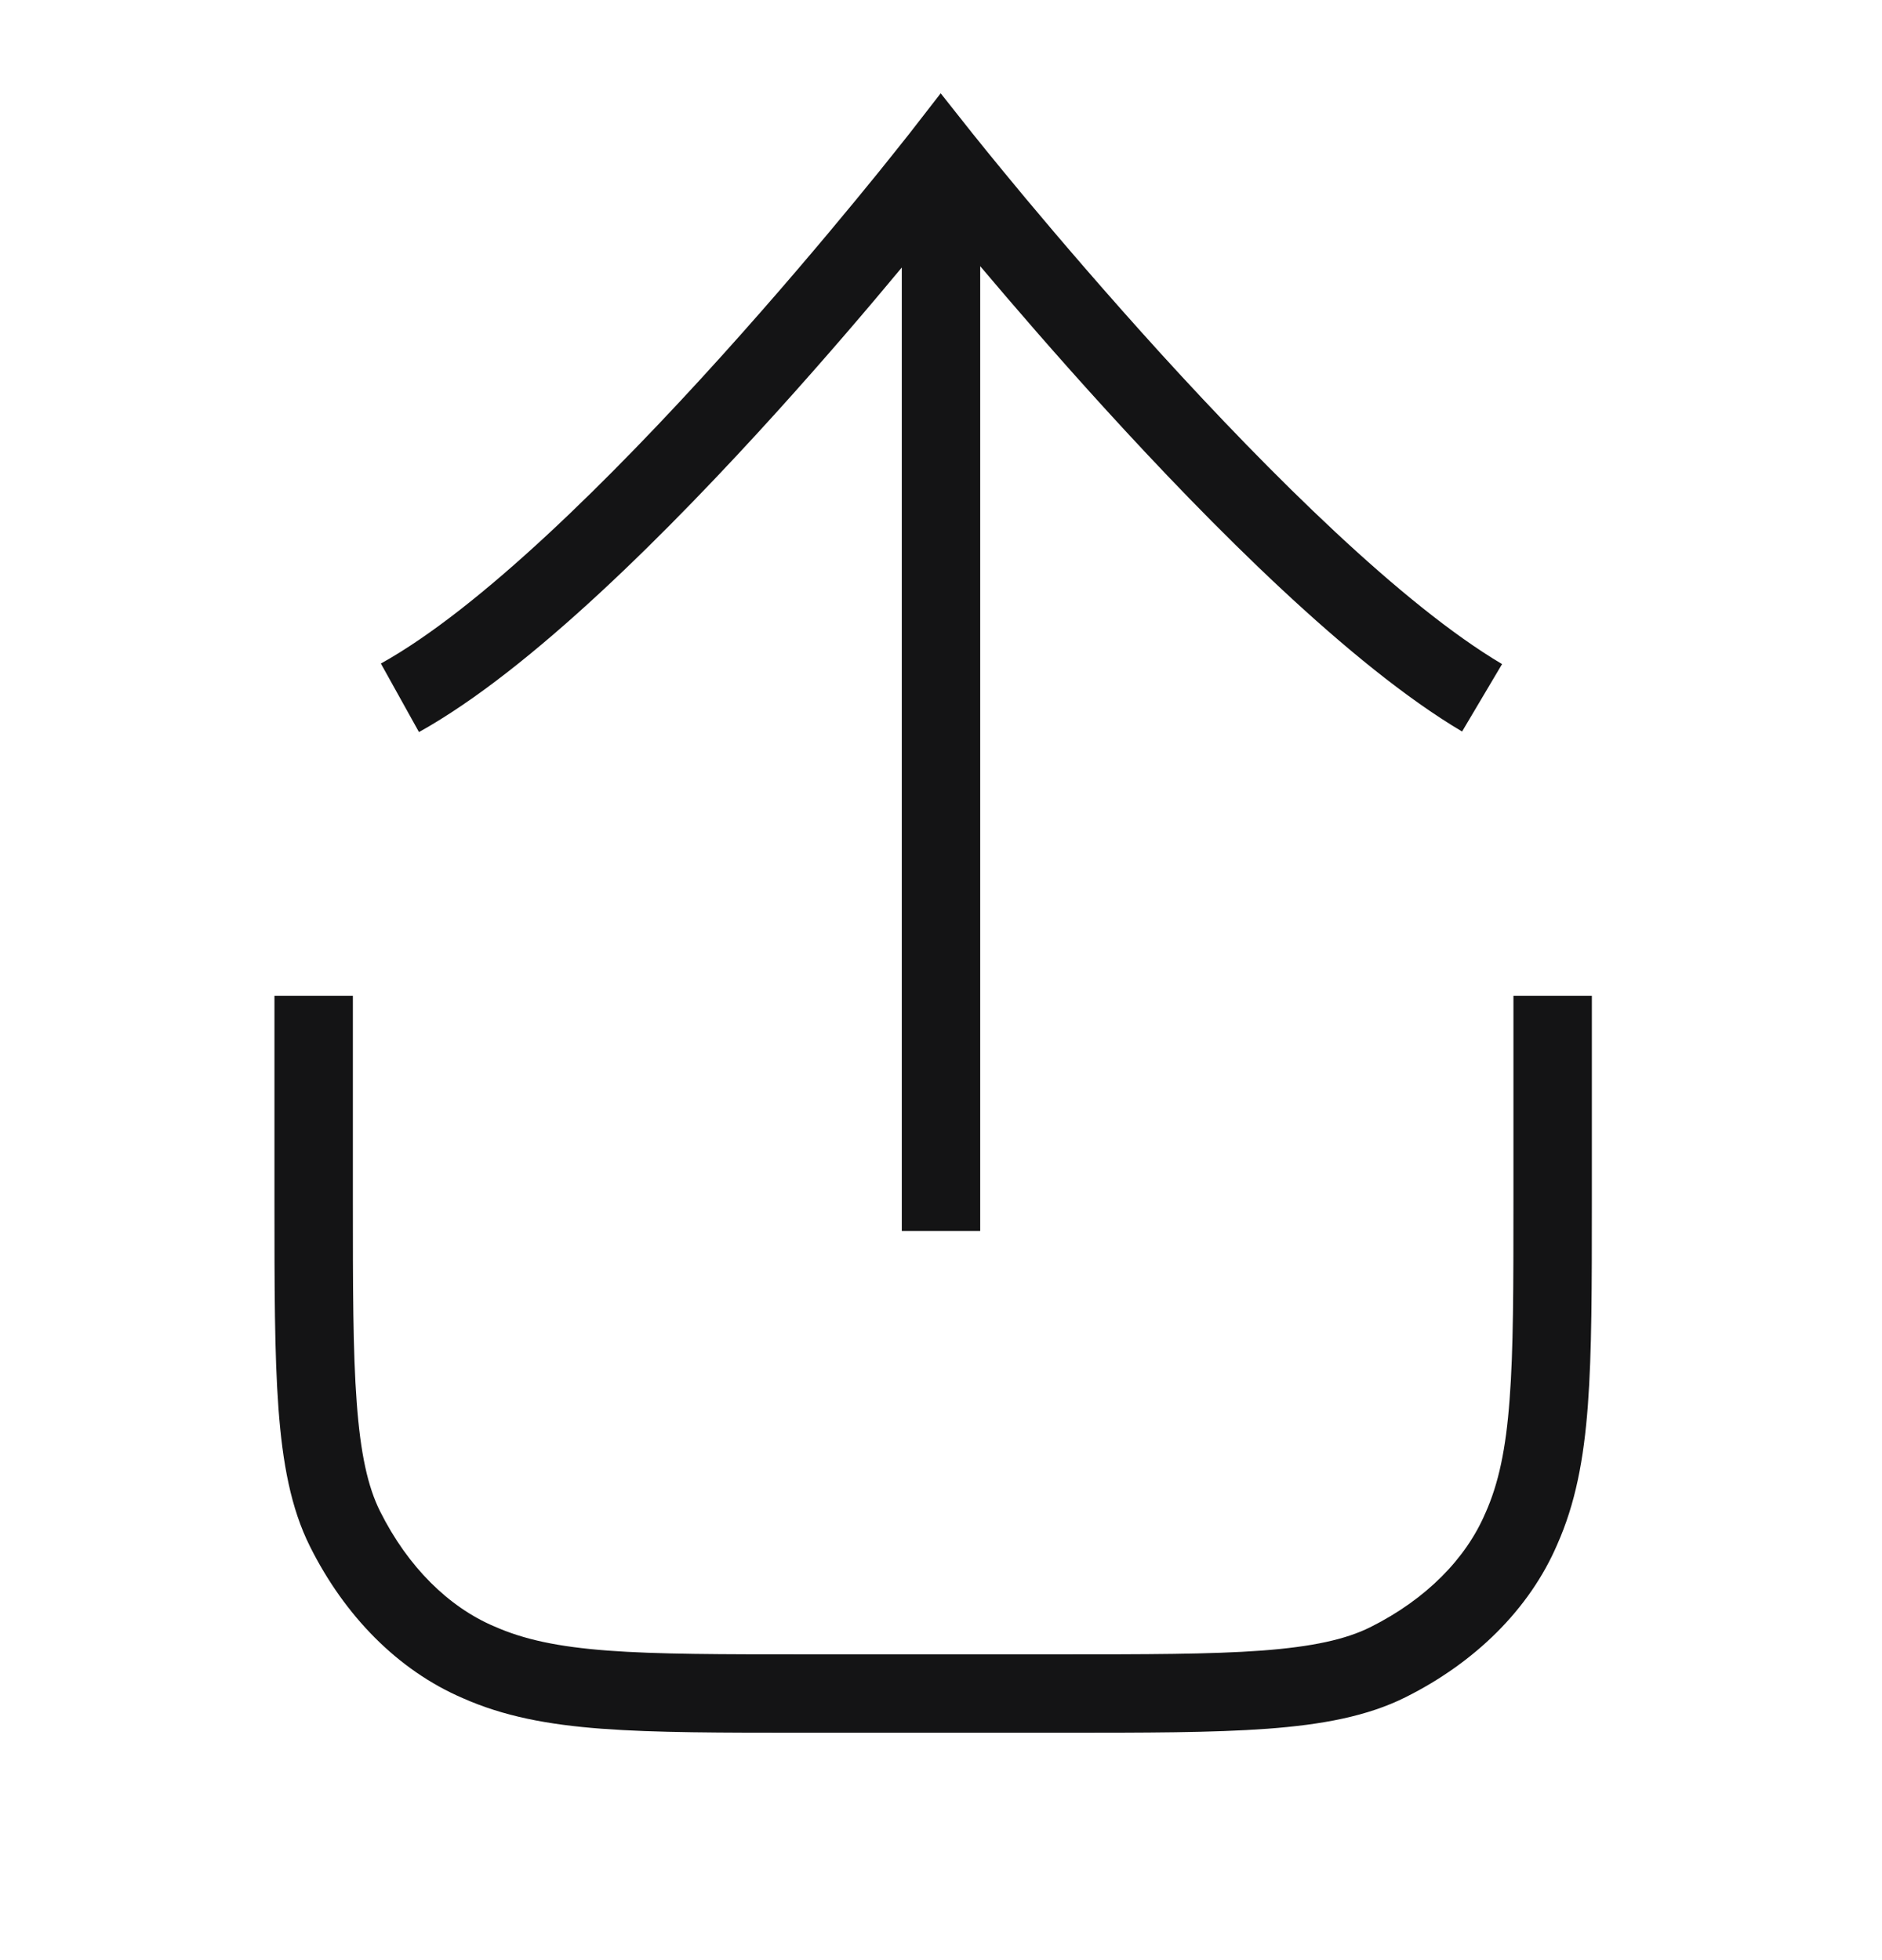 <svg width="24" height="25" viewBox="0 0 24 25" fill="none" xmlns="http://www.w3.org/2000/svg">
<path fill-rule="evenodd" clip-rule="evenodd" d="M11.996 1.19L12.392 1.69L12.403 1.704L12.438 1.747C12.469 1.786 12.515 1.843 12.574 1.916C12.693 2.062 12.866 2.274 13.082 2.533C13.515 3.051 14.12 3.758 14.807 4.514C16.199 6.043 17.878 7.713 19.155 8.47L18.645 9.33C17.222 8.487 15.451 6.707 14.068 5.187C13.461 4.52 12.92 3.892 12.5 3.395V15.7H11.5V3.412C11.081 3.917 10.539 4.552 9.934 5.223C8.551 6.754 6.775 8.541 5.343 9.337L4.857 8.463C6.125 7.759 7.799 6.096 9.191 4.553C9.879 3.791 10.483 3.075 10.915 2.55C11.132 2.287 11.305 2.072 11.423 1.923C11.483 1.849 11.528 1.791 11.559 1.752L11.594 1.708L11.603 1.697L11.605 1.694L11.996 1.19ZM3.5 12.7H4.5V15.3C4.5 16.407 4.5 17.236 4.549 17.888C4.597 18.541 4.691 18.964 4.847 19.276C5.204 19.99 5.724 20.495 6.297 20.741L6.303 20.743C6.68 20.911 7.117 21.004 7.75 21.052C8.389 21.1 9.193 21.1 10.3 21.1H13.5C14.607 21.1 15.436 21.1 16.088 21.052C16.741 21.003 17.163 20.909 17.476 20.753C18.19 20.396 18.695 19.876 18.94 19.303L18.943 19.297C19.111 18.92 19.204 18.483 19.251 17.85C19.3 17.211 19.3 16.408 19.3 15.3V12.7H20.3V15.321C20.3 16.403 20.3 17.244 20.249 17.925C20.197 18.616 20.09 19.178 19.858 19.7C19.503 20.526 18.809 21.205 17.924 21.647C17.436 21.891 16.859 21.997 16.162 22.049C15.468 22.1 14.603 22.1 13.52 22.1H10.279C9.197 22.1 8.356 22.1 7.675 22.049C6.984 21.997 6.422 21.89 5.9 21.658C5.074 21.303 4.395 20.609 3.953 19.724C3.709 19.237 3.603 18.659 3.551 17.962C3.5 17.269 3.5 16.403 3.5 15.32V12.7Z" fill="#141415"/>
</svg>

